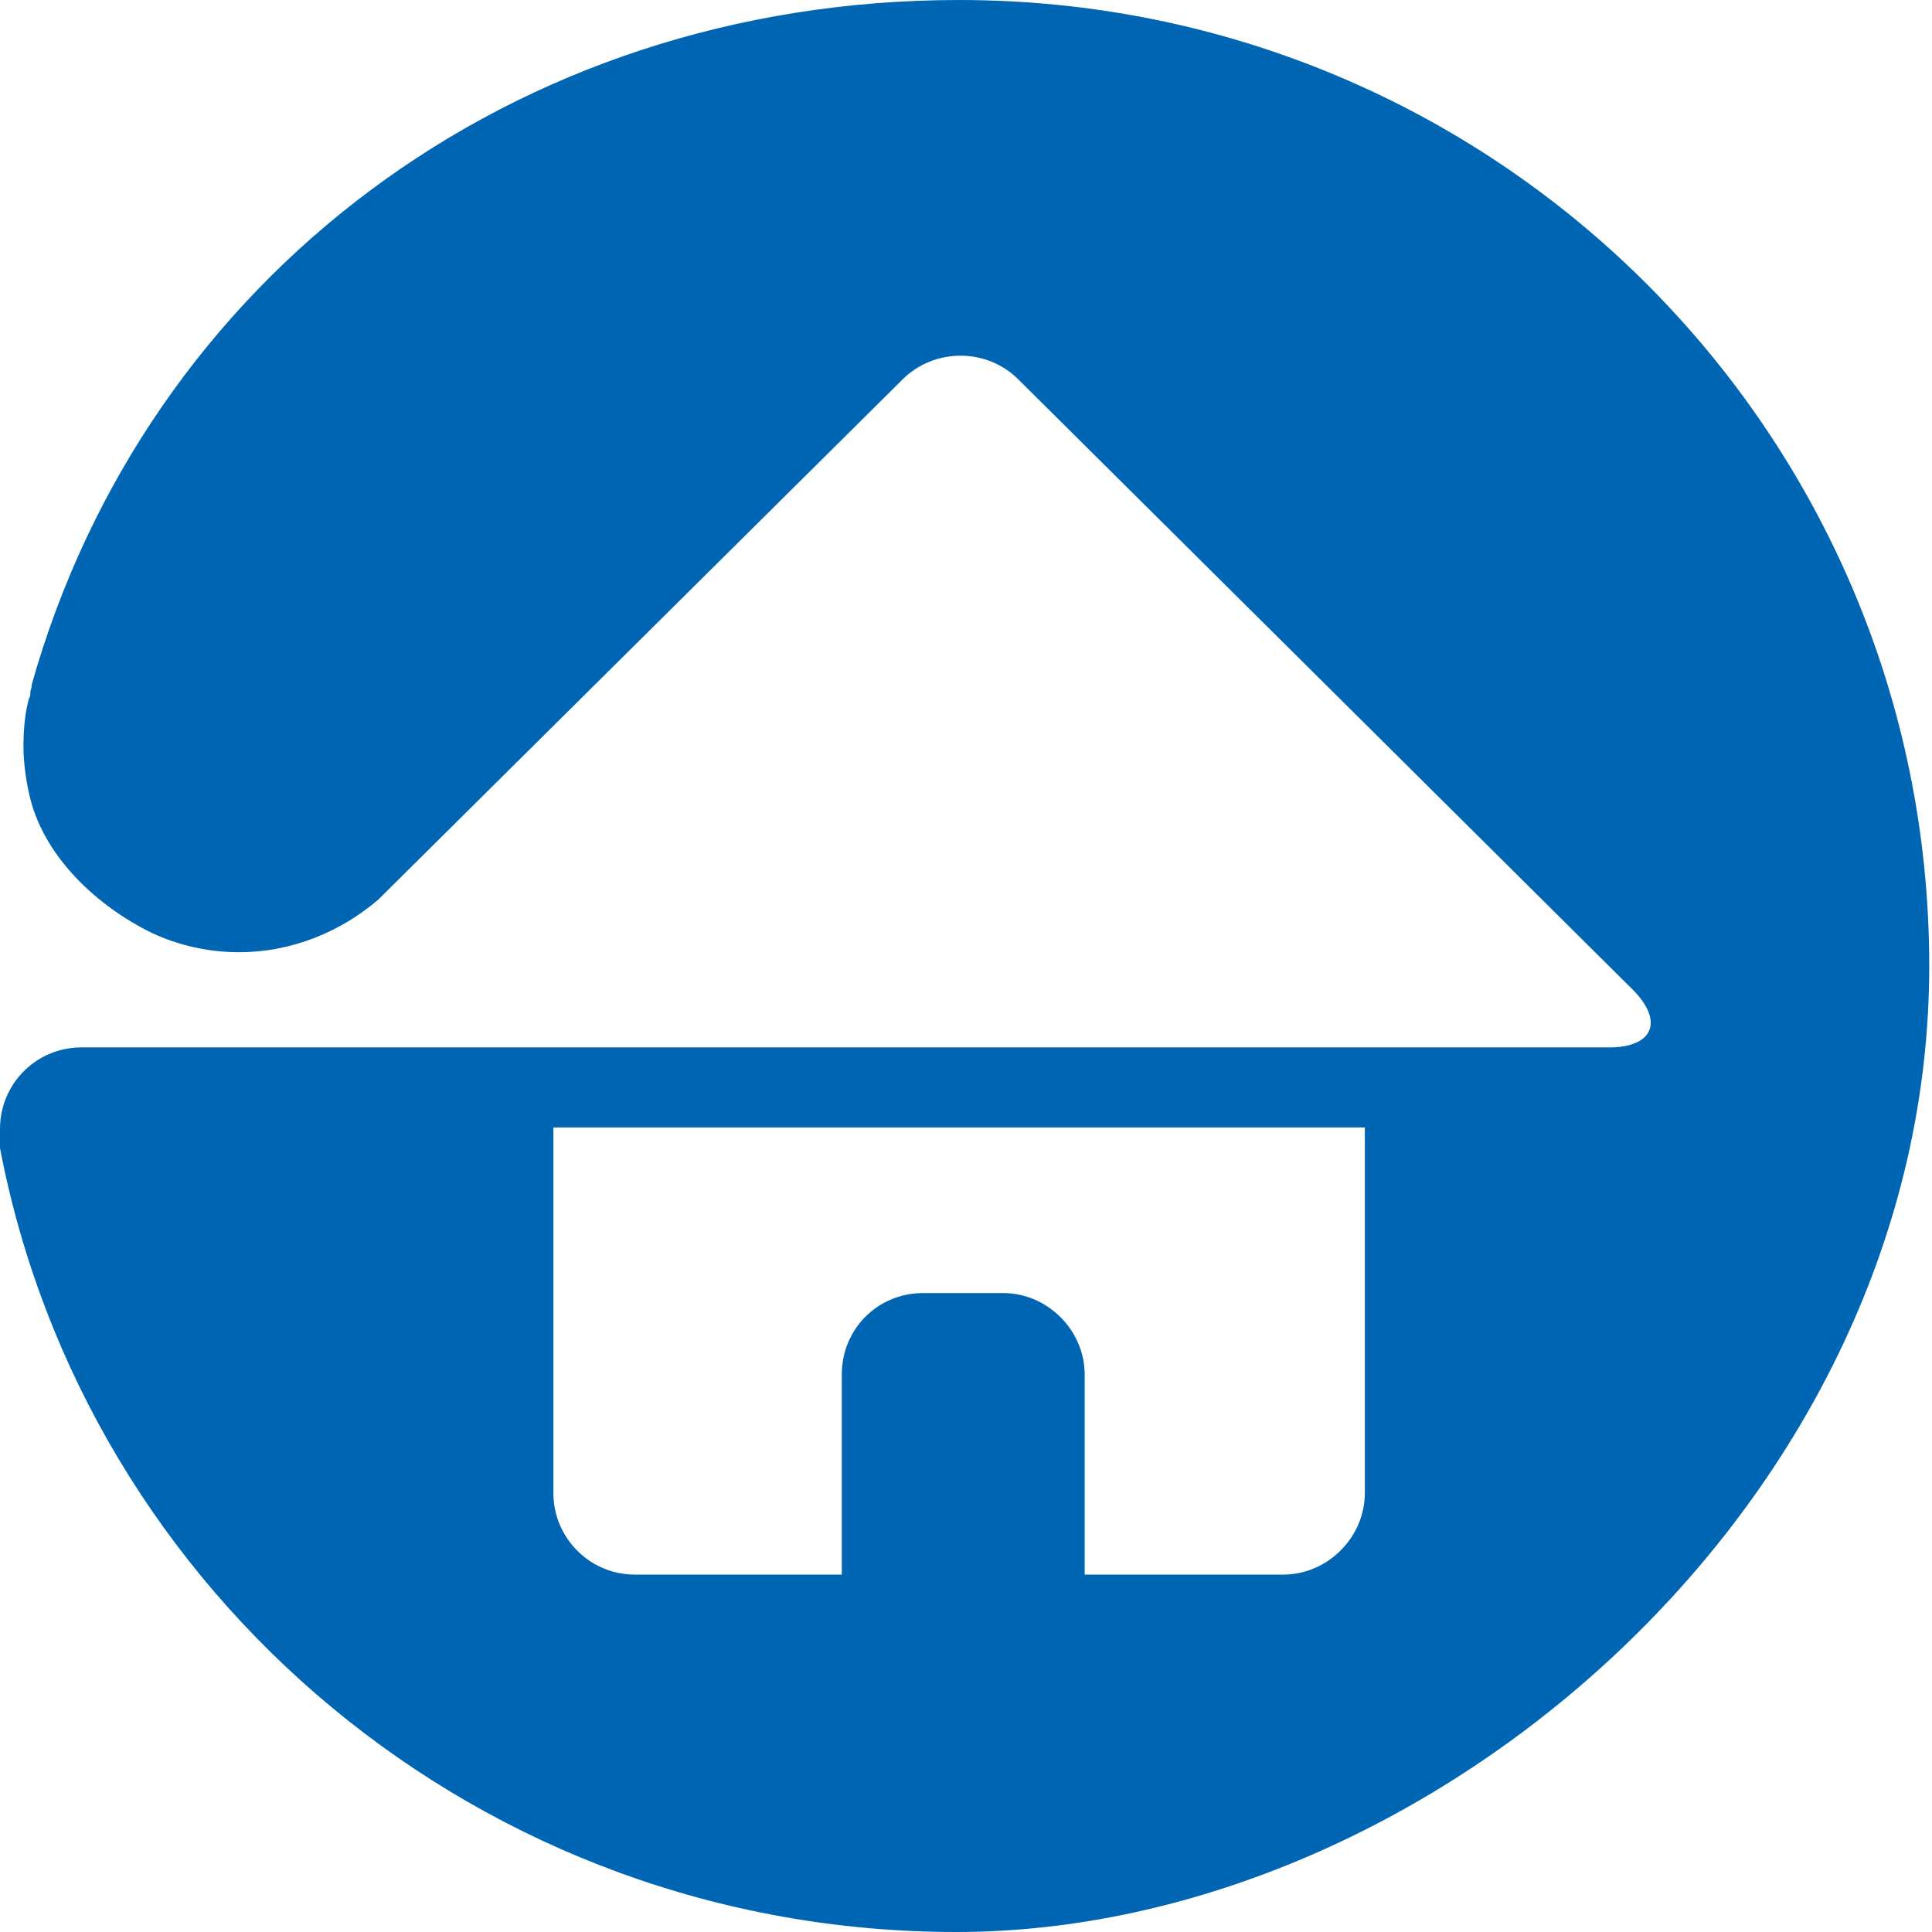 <?xml version="1.0" encoding="UTF-8"?>
<svg xmlns="http://www.w3.org/2000/svg" version="1.1" viewBox="0 0 140 140">
  <defs>
    <style>
      .cls-1 {
        fill: #0066b3;
      }
    </style>
  </defs>
  <!-- Generator: Adobe Illustrator 28.6.0, SVG Export Plug-In . SVG Version: 1.2.0 Build 709)  -->
  <g>
    <g id="Keyshapes_Square">
      <g id="Home">
        <path class="cls-1" d="M69.5,0C37.1,0,10.6,20.2,2.3,49.6h0c0,.3-.1.4-.1.6,0,.1,0,.3-.1.4,0,0,0,0,0,0-.3,1.1-.4,2.3-.4,3.5s.2,2.6.5,3.8c1.1,4.3,4.9,7.8,8.8,9.7,1.9.9,4.1,1.4,6.3,1.4,3.9,0,7.4-1.5,10.1-3.8l38-37.7c2.3-2.3,6.1-2.3,8.4,0l44.5,44.2c2.3,2.3,1.5,4.2-1.7,4.2H6.1C2.7,75.8,0,78.5,0,81.8s0,.7,0,1c0,.1,0,.2,0,.4,6.2,32.4,34.9,56.8,69.3,56.8s70.5-31.3,70.5-70S108.4,0,69.5,0M98.9,108.2c0,3.2-2.7,5.9-5.9,5.9h-14.4c0-.2,0-.4,0-.5v-14c0-3.2-2.7-5.9-5.9-5.9h-5.8c-3.3,0-5.9,2.6-5.9,5.9v14c0,.2,0,.4,0,.5h-15c-3.3,0-5.9-2.7-5.9-5.9v-26.5h58.8v26.5Z"/>
      </g>
    </g>
  </g>
</svg>